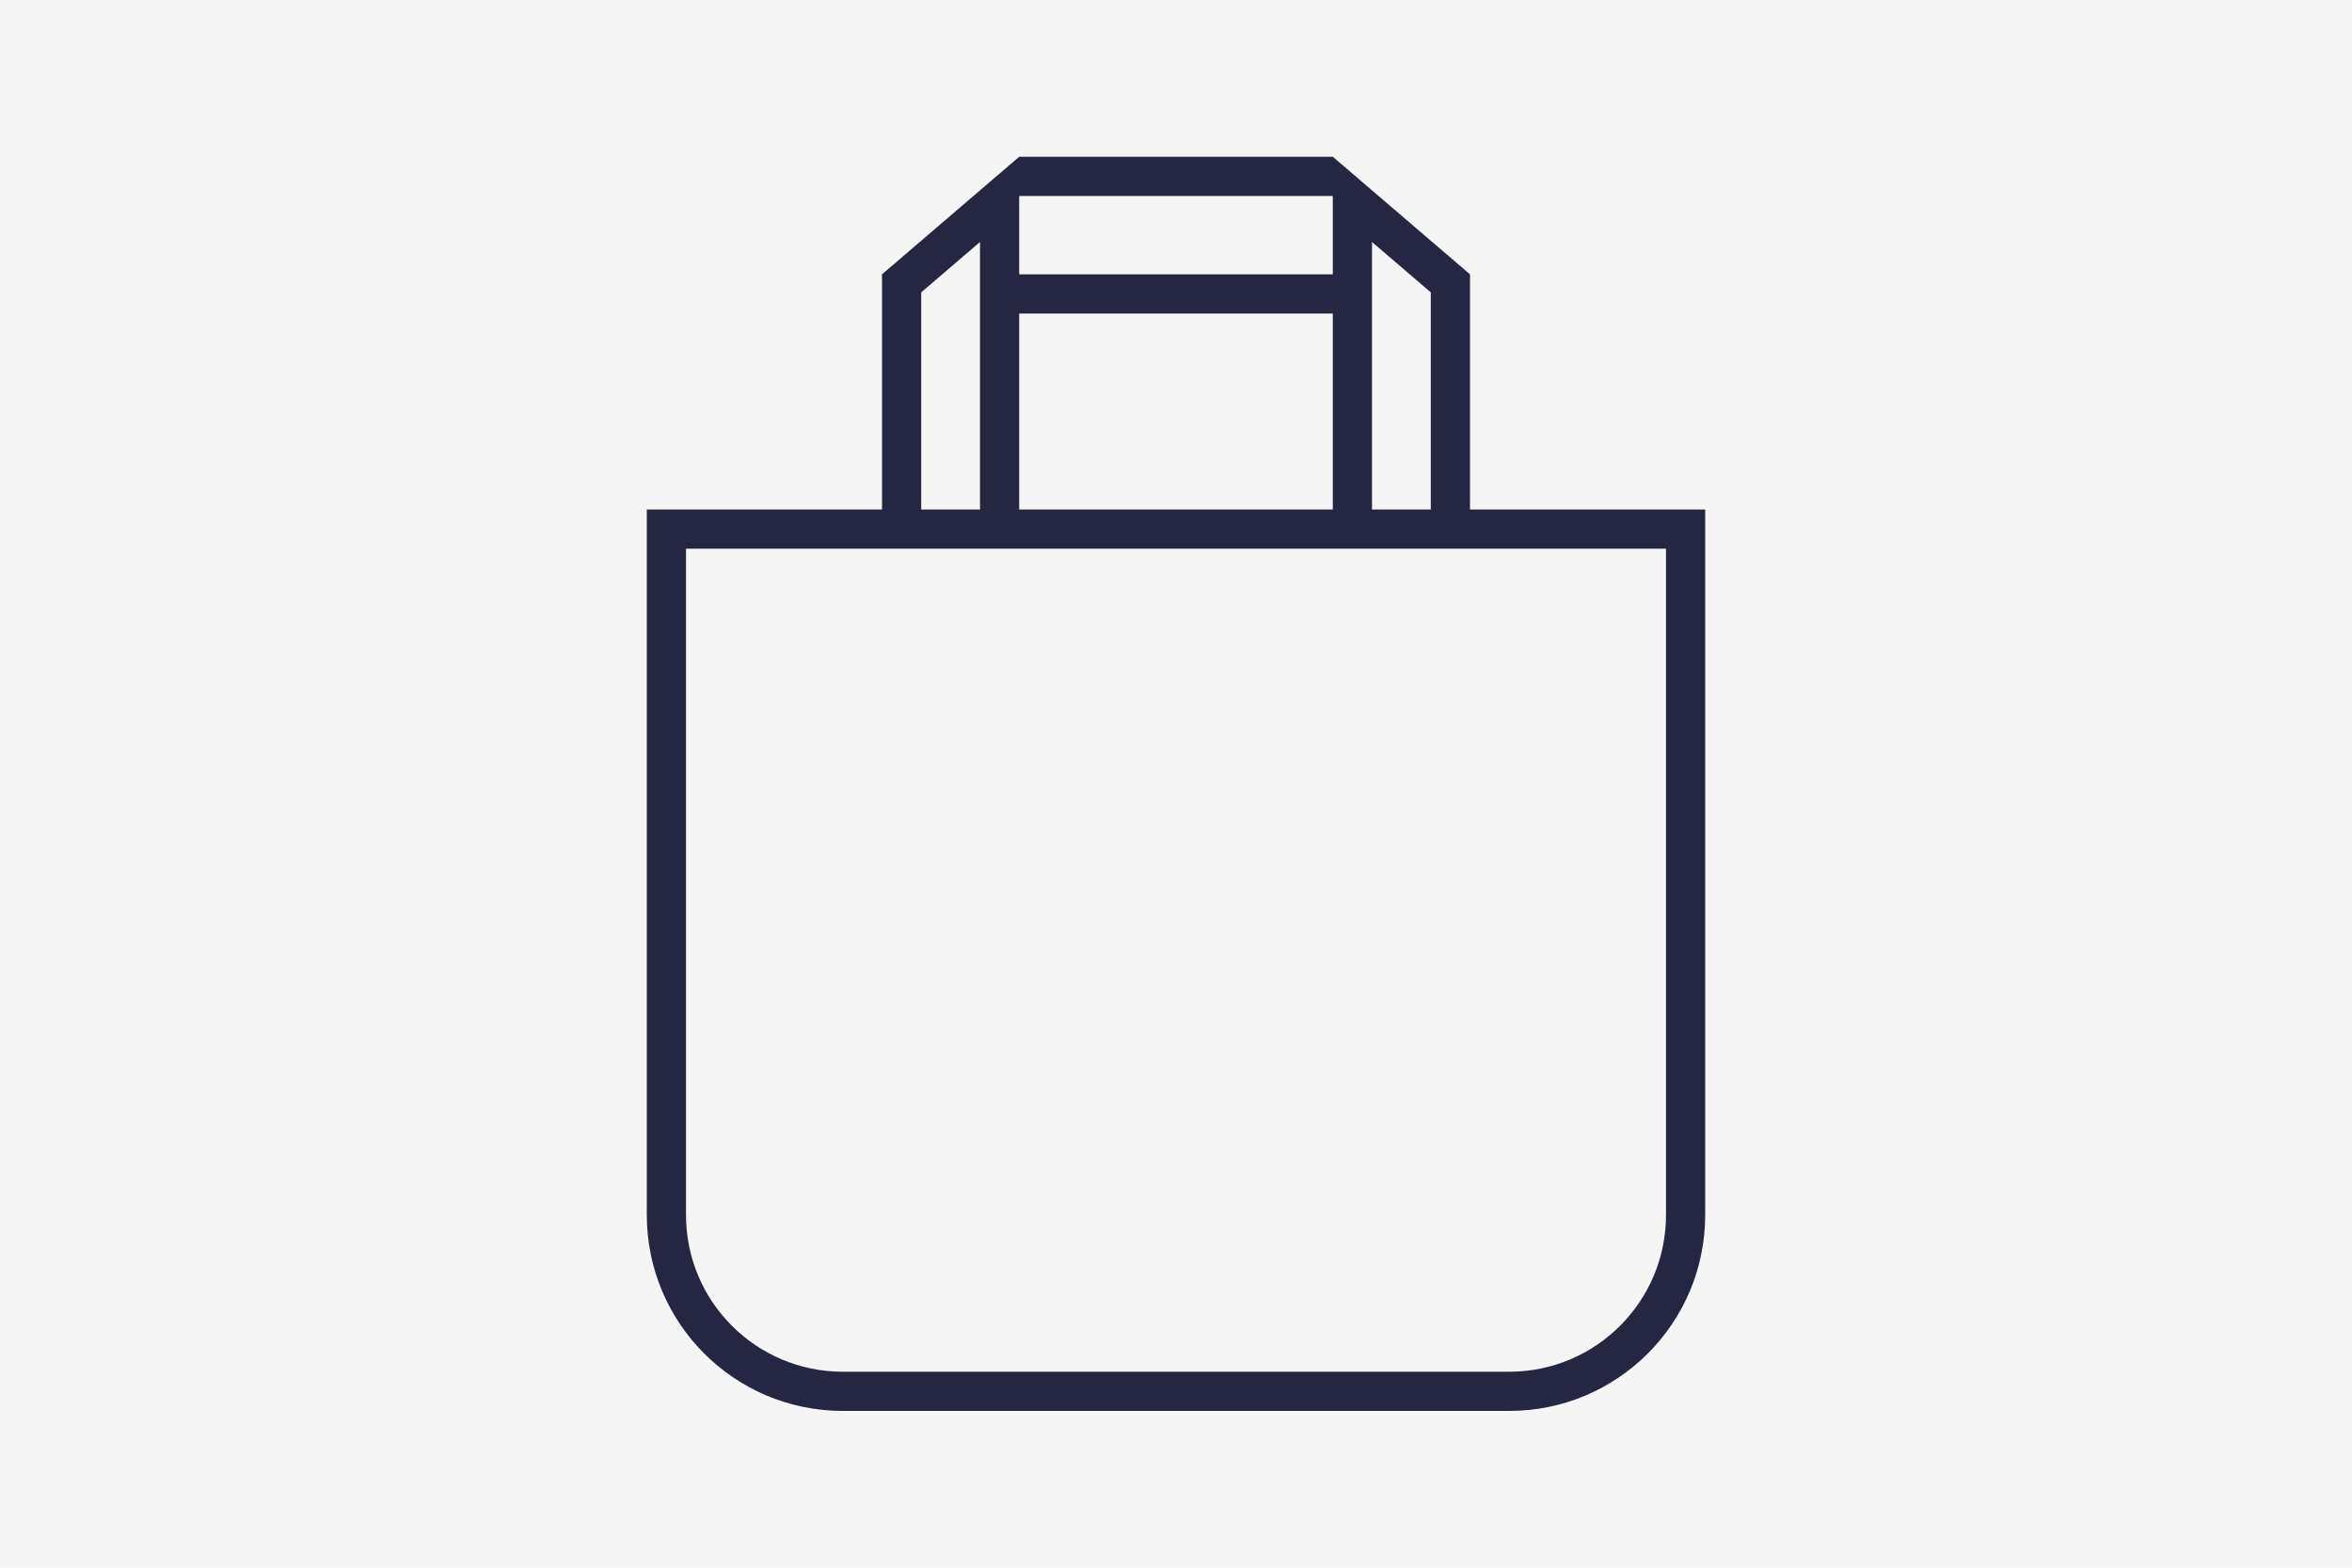 <svg width="240" height="160" viewBox="0 0 240 160" fill="none" xmlns="http://www.w3.org/2000/svg">
<rect width="240" height="160" fill="#F5F5F5"/>
<path fill-rule="evenodd" clip-rule="evenodd" d="M90 28V52H66V124C66 135.046 74.954 144 86 144H154C165.046 144 174 135.046 174 124V52H150V28L136 16H104L90 28ZM94 29.84V52H100V24.697L94 29.84ZM104 20H136V28H104V20ZM104 32V52H136V32H104ZM140 52H146V29.84L140 24.697V52ZM70 56V124C70 132.837 77.163 140 86 140H154C162.837 140 170 132.837 170 124V56H70Z" fill="#252641"/>
</svg>

